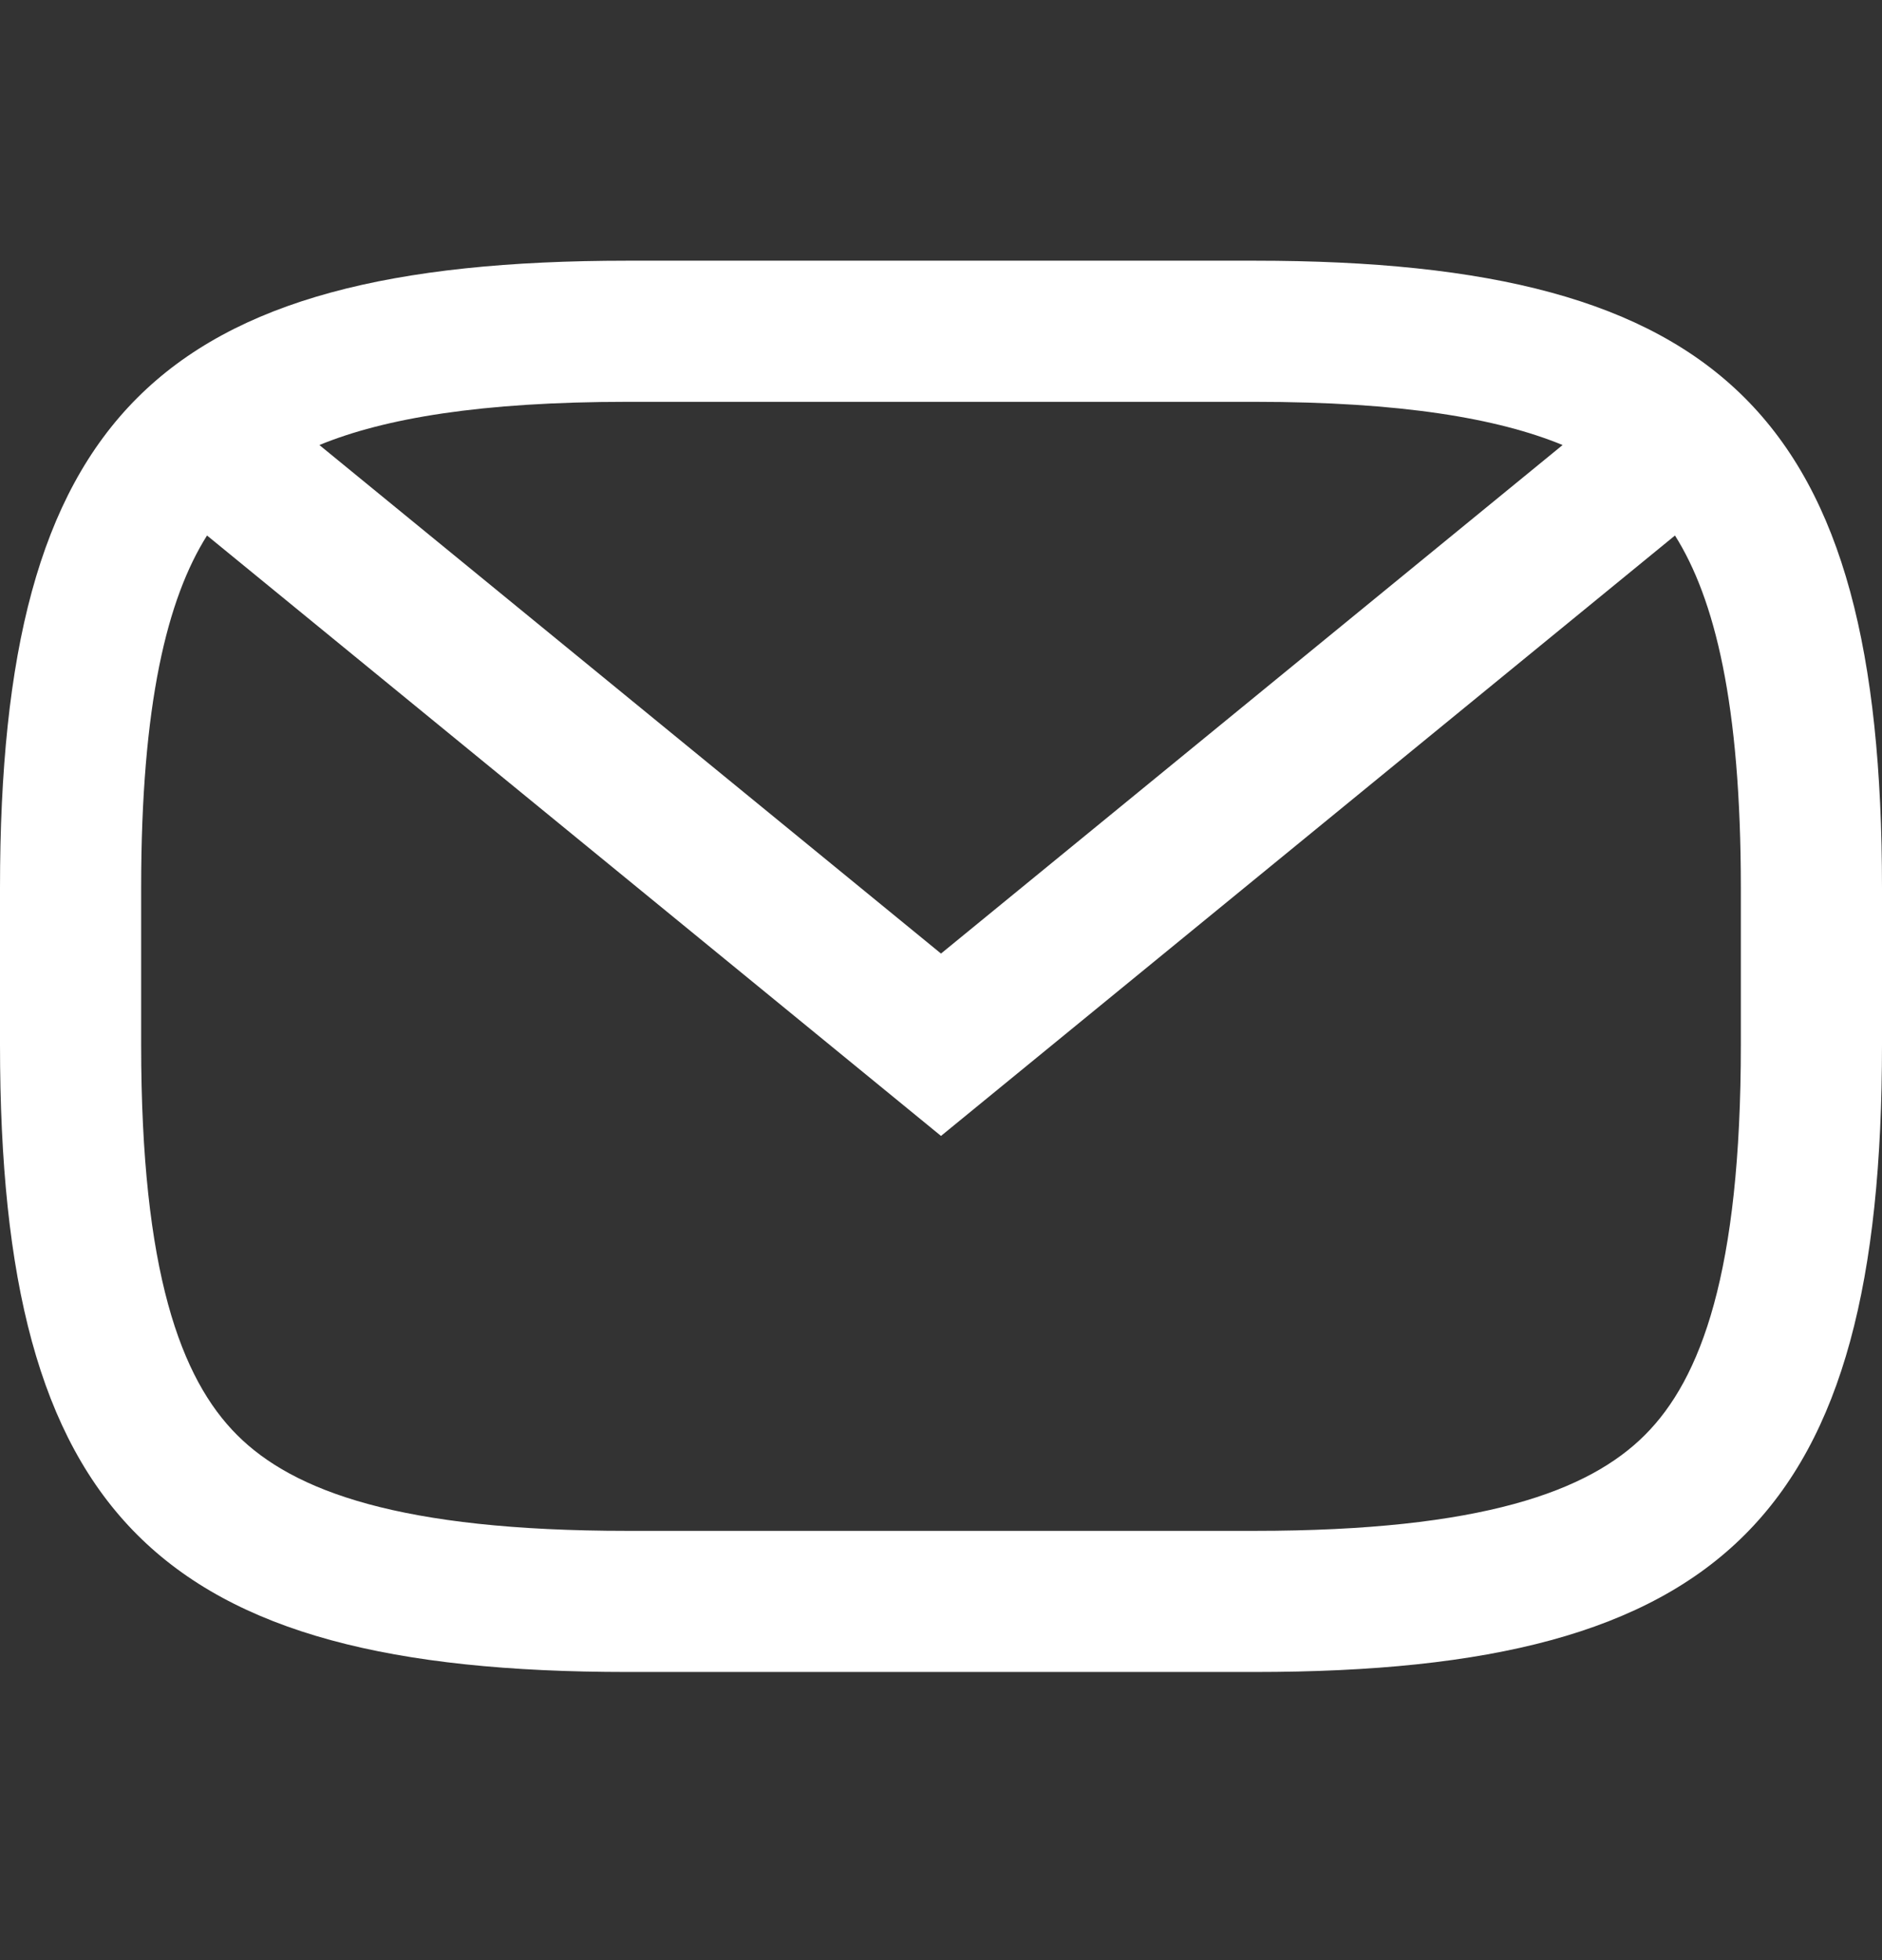 <?xml version="1.0" encoding="UTF-8"?> <svg xmlns="http://www.w3.org/2000/svg" width="24" height="25" viewBox="0 0 24 25" fill="none"><rect x="0" y="0" width="24" height="25" fill="#333333" stroke="none"/><g clip-path="url(#clip0_908_618)"><path fill-rule="evenodd" clip-rule="evenodd" d="M2.64 6.83C2.133 7.635 1.8 8.974 1.8 11.325V13.325C1.8 16.226 2.307 17.586 3.023 18.302C3.739 19.019 5.1 19.525 8 19.525H16C18.9 19.525 20.261 19.019 20.977 18.302C21.693 17.586 22.2 16.226 22.2 13.325V11.325C22.2 8.974 21.867 7.635 21.36 6.83L12 14.488L2.64 6.83ZM19.927 5.676C19.098 5.335 17.868 5.125 16 5.125H8C6.132 5.125 4.902 5.335 4.073 5.676L12 12.162L19.927 5.676ZM0 11.325C0 5.325 2 3.325 8 3.325H16C22 3.325 24 5.325 24 11.325V13.325C24 19.325 22 21.325 16 21.325H8C2 21.325 0 19.325 0 13.325V11.325Z" fill="white"></path></g><defs><clipPath id="clip0_908_618"><rect width="24" height="24" fill="white" transform="translate(0 0.325)"></rect></clipPath></defs></svg> 